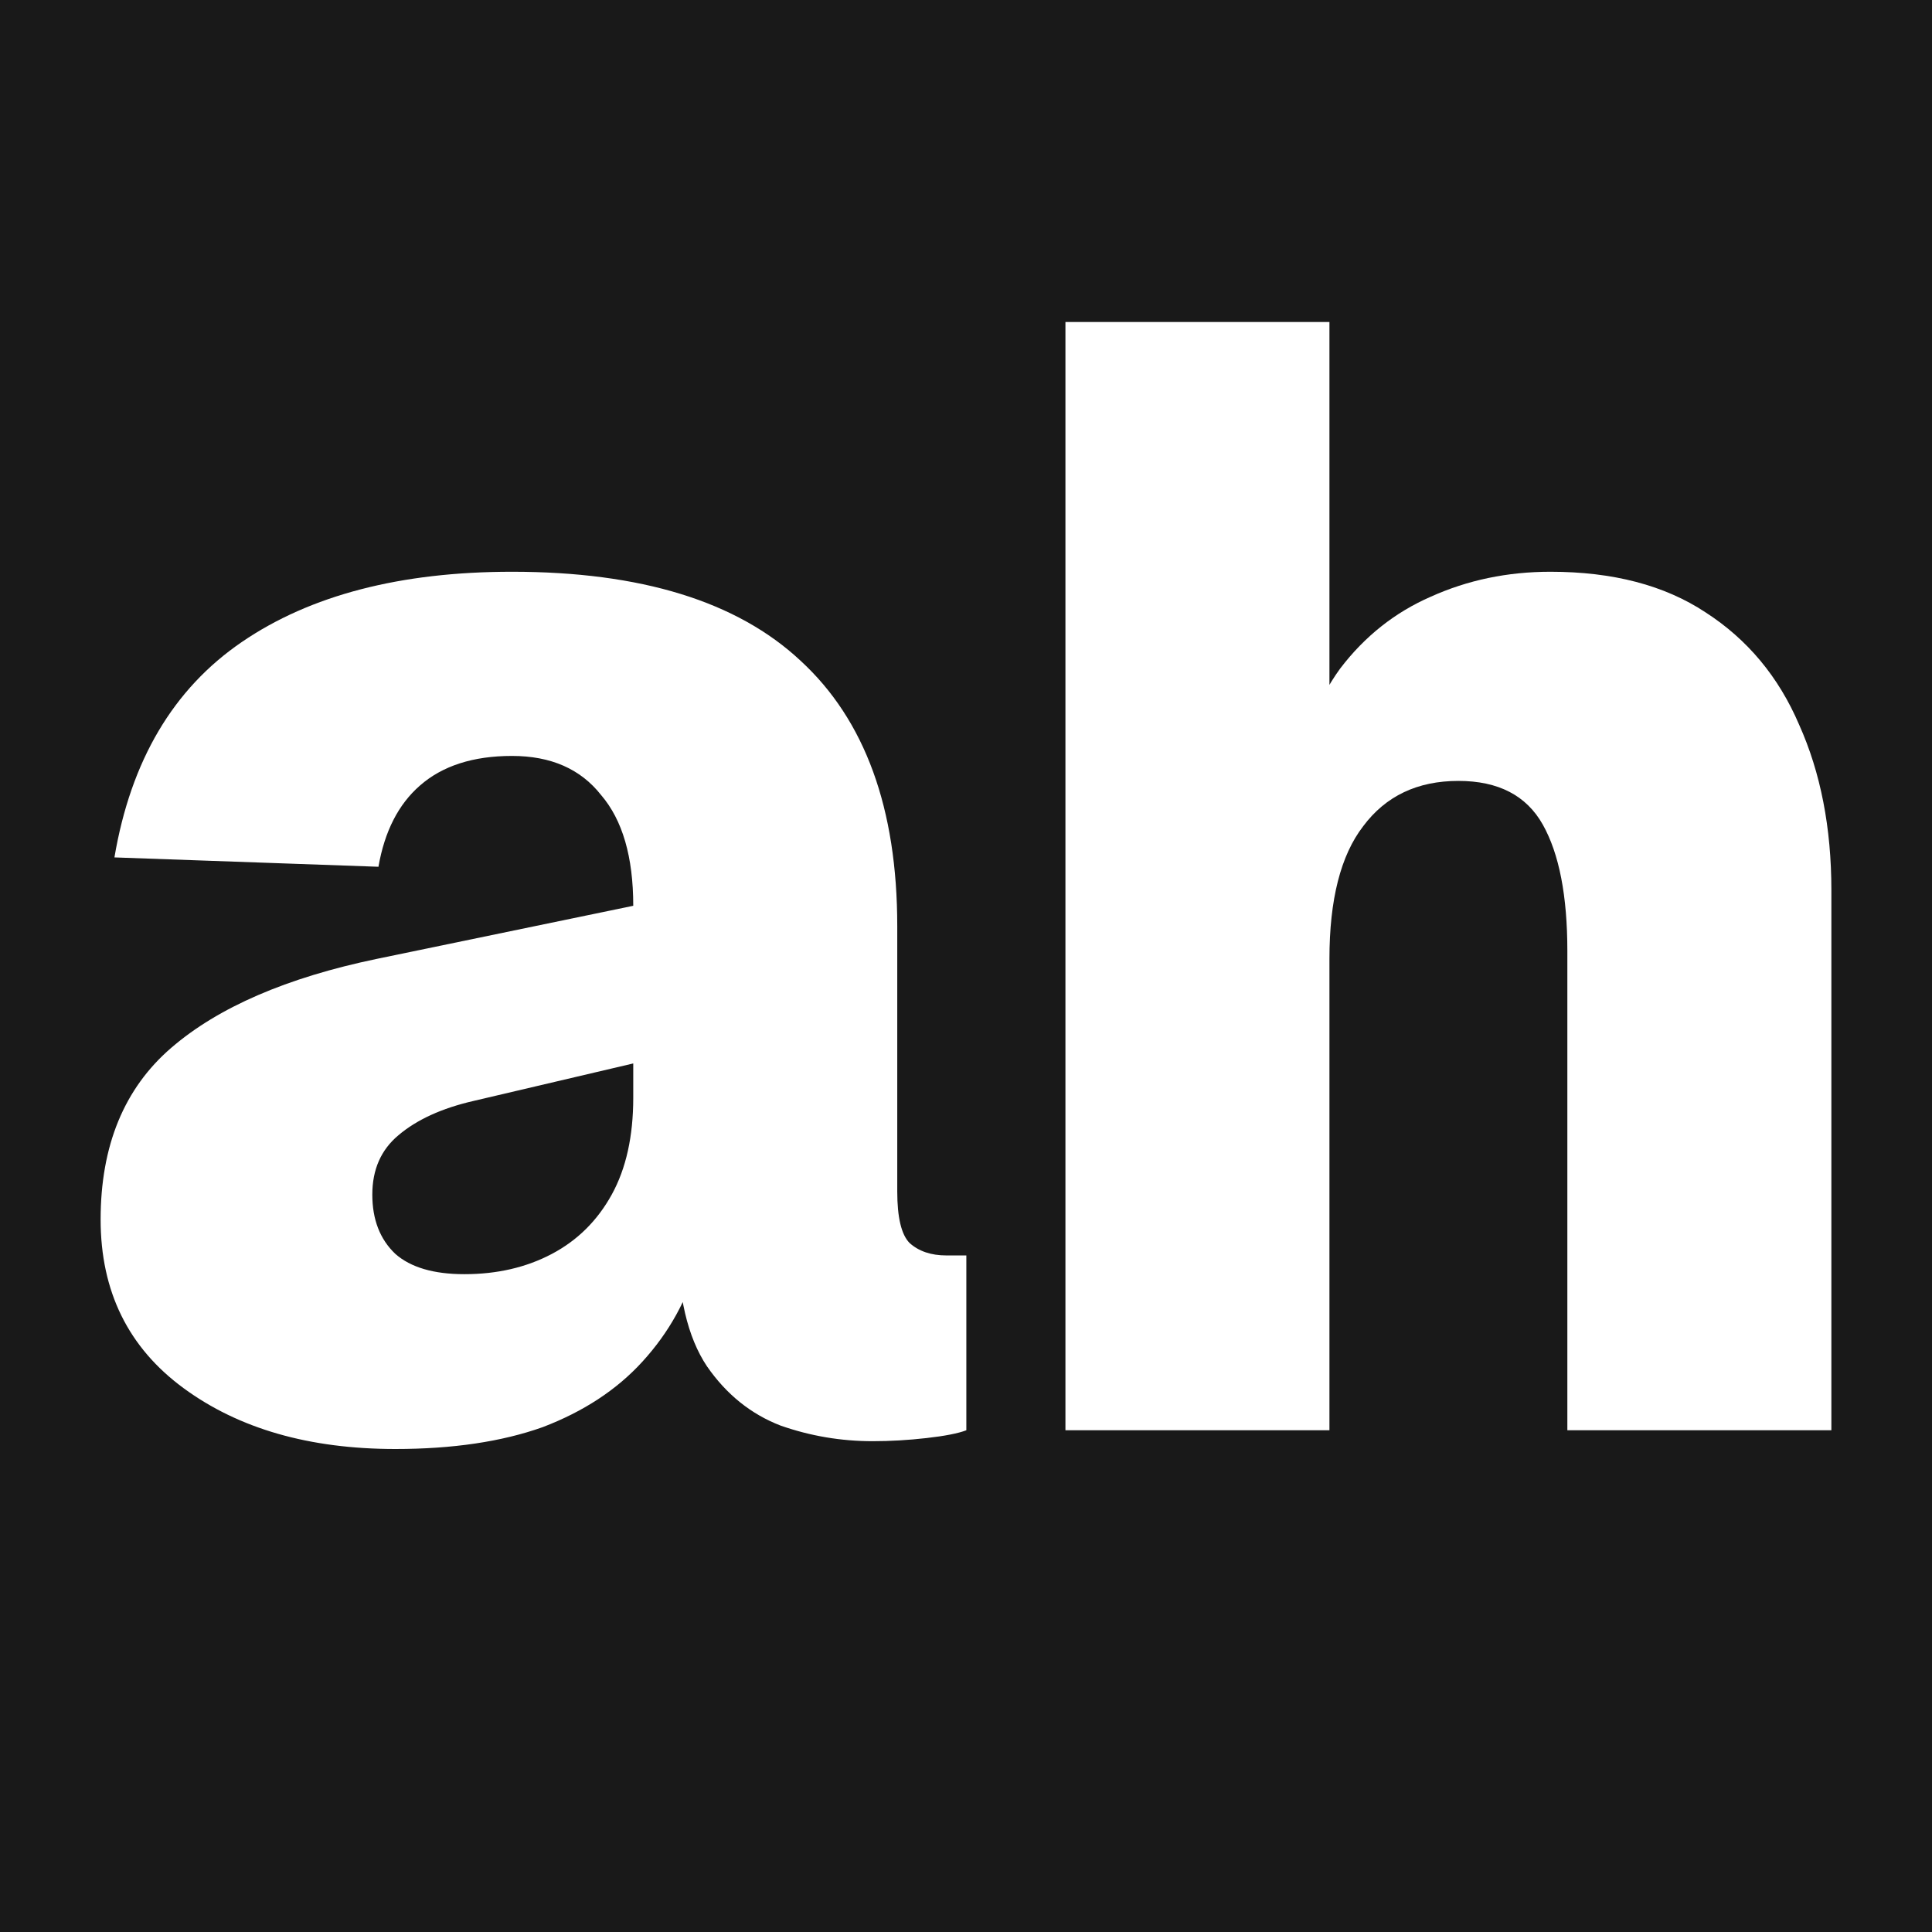 <svg width="96" height="96" viewBox="0 0 96 96" fill="none" xmlns="http://www.w3.org/2000/svg">
<rect width="96" height="96" fill="#F5F5F5"/>
<rect width="96" height="96" fill="#191919"/>
<path d="M19.644 72C15.373 72 11.864 70.992 9.119 68.975C6.373 66.958 5 64.166 5 60.598C5 56.927 6.169 54.083 8.508 52.066C10.847 50.05 14.254 48.576 18.729 47.645L31.466 45.008C31.466 42.578 30.932 40.742 29.864 39.501C28.847 38.209 27.373 37.562 25.441 37.562C23.508 37.562 21.983 38.054 20.864 39.036C19.797 39.967 19.11 41.311 18.805 43.069L5.686 42.604C6.5 37.795 8.61 34.227 12.017 31.9C15.424 29.573 19.898 28.41 25.441 28.41C31.847 28.41 36.627 29.884 39.779 32.831C42.983 35.778 44.584 40.174 44.584 46.017V59.202C44.584 60.495 44.788 61.348 45.195 61.762C45.652 62.175 46.263 62.382 47.025 62.382H48.017V71.069C47.61 71.224 46.949 71.354 46.034 71.457C45.118 71.561 44.229 71.612 43.364 71.612C41.788 71.612 40.263 71.354 38.788 70.837C37.313 70.268 36.093 69.285 35.127 67.889C34.161 66.441 33.678 64.373 33.678 61.684L34.669 62.693C34.161 64.554 33.246 66.209 31.924 67.656C30.652 69.053 29 70.138 26.966 70.914C24.932 71.638 22.491 72 19.644 72ZM23.076 63.313C24.703 63.313 26.152 62.977 27.424 62.305C28.695 61.633 29.686 60.65 30.398 59.357C31.11 58.065 31.466 56.462 31.466 54.548V52.842L23.534 54.704C21.957 55.066 20.712 55.634 19.797 56.41C18.932 57.134 18.5 58.116 18.5 59.357C18.5 60.598 18.881 61.581 19.644 62.305C20.407 62.977 21.551 63.313 23.076 63.313Z" fill="white"/>
<path d="M52.941 71.069V16H66.059V39.191L64.305 39.346C64.661 36.864 65.424 34.822 66.593 33.219C67.814 31.616 69.314 30.427 71.093 29.651C72.924 28.824 74.907 28.41 77.043 28.41C80.144 28.41 82.712 29.082 84.746 30.427C86.831 31.771 88.381 33.633 89.398 36.011C90.466 38.39 91 41.13 91 44.233V71.069H77.881V47.258C77.881 44.517 77.475 42.423 76.661 40.975C75.847 39.527 74.449 38.803 72.466 38.803C70.432 38.803 68.856 39.553 67.737 41.053C66.619 42.501 66.059 44.698 66.059 47.645V71.069H52.941Z" fill="white"/>
</svg>
